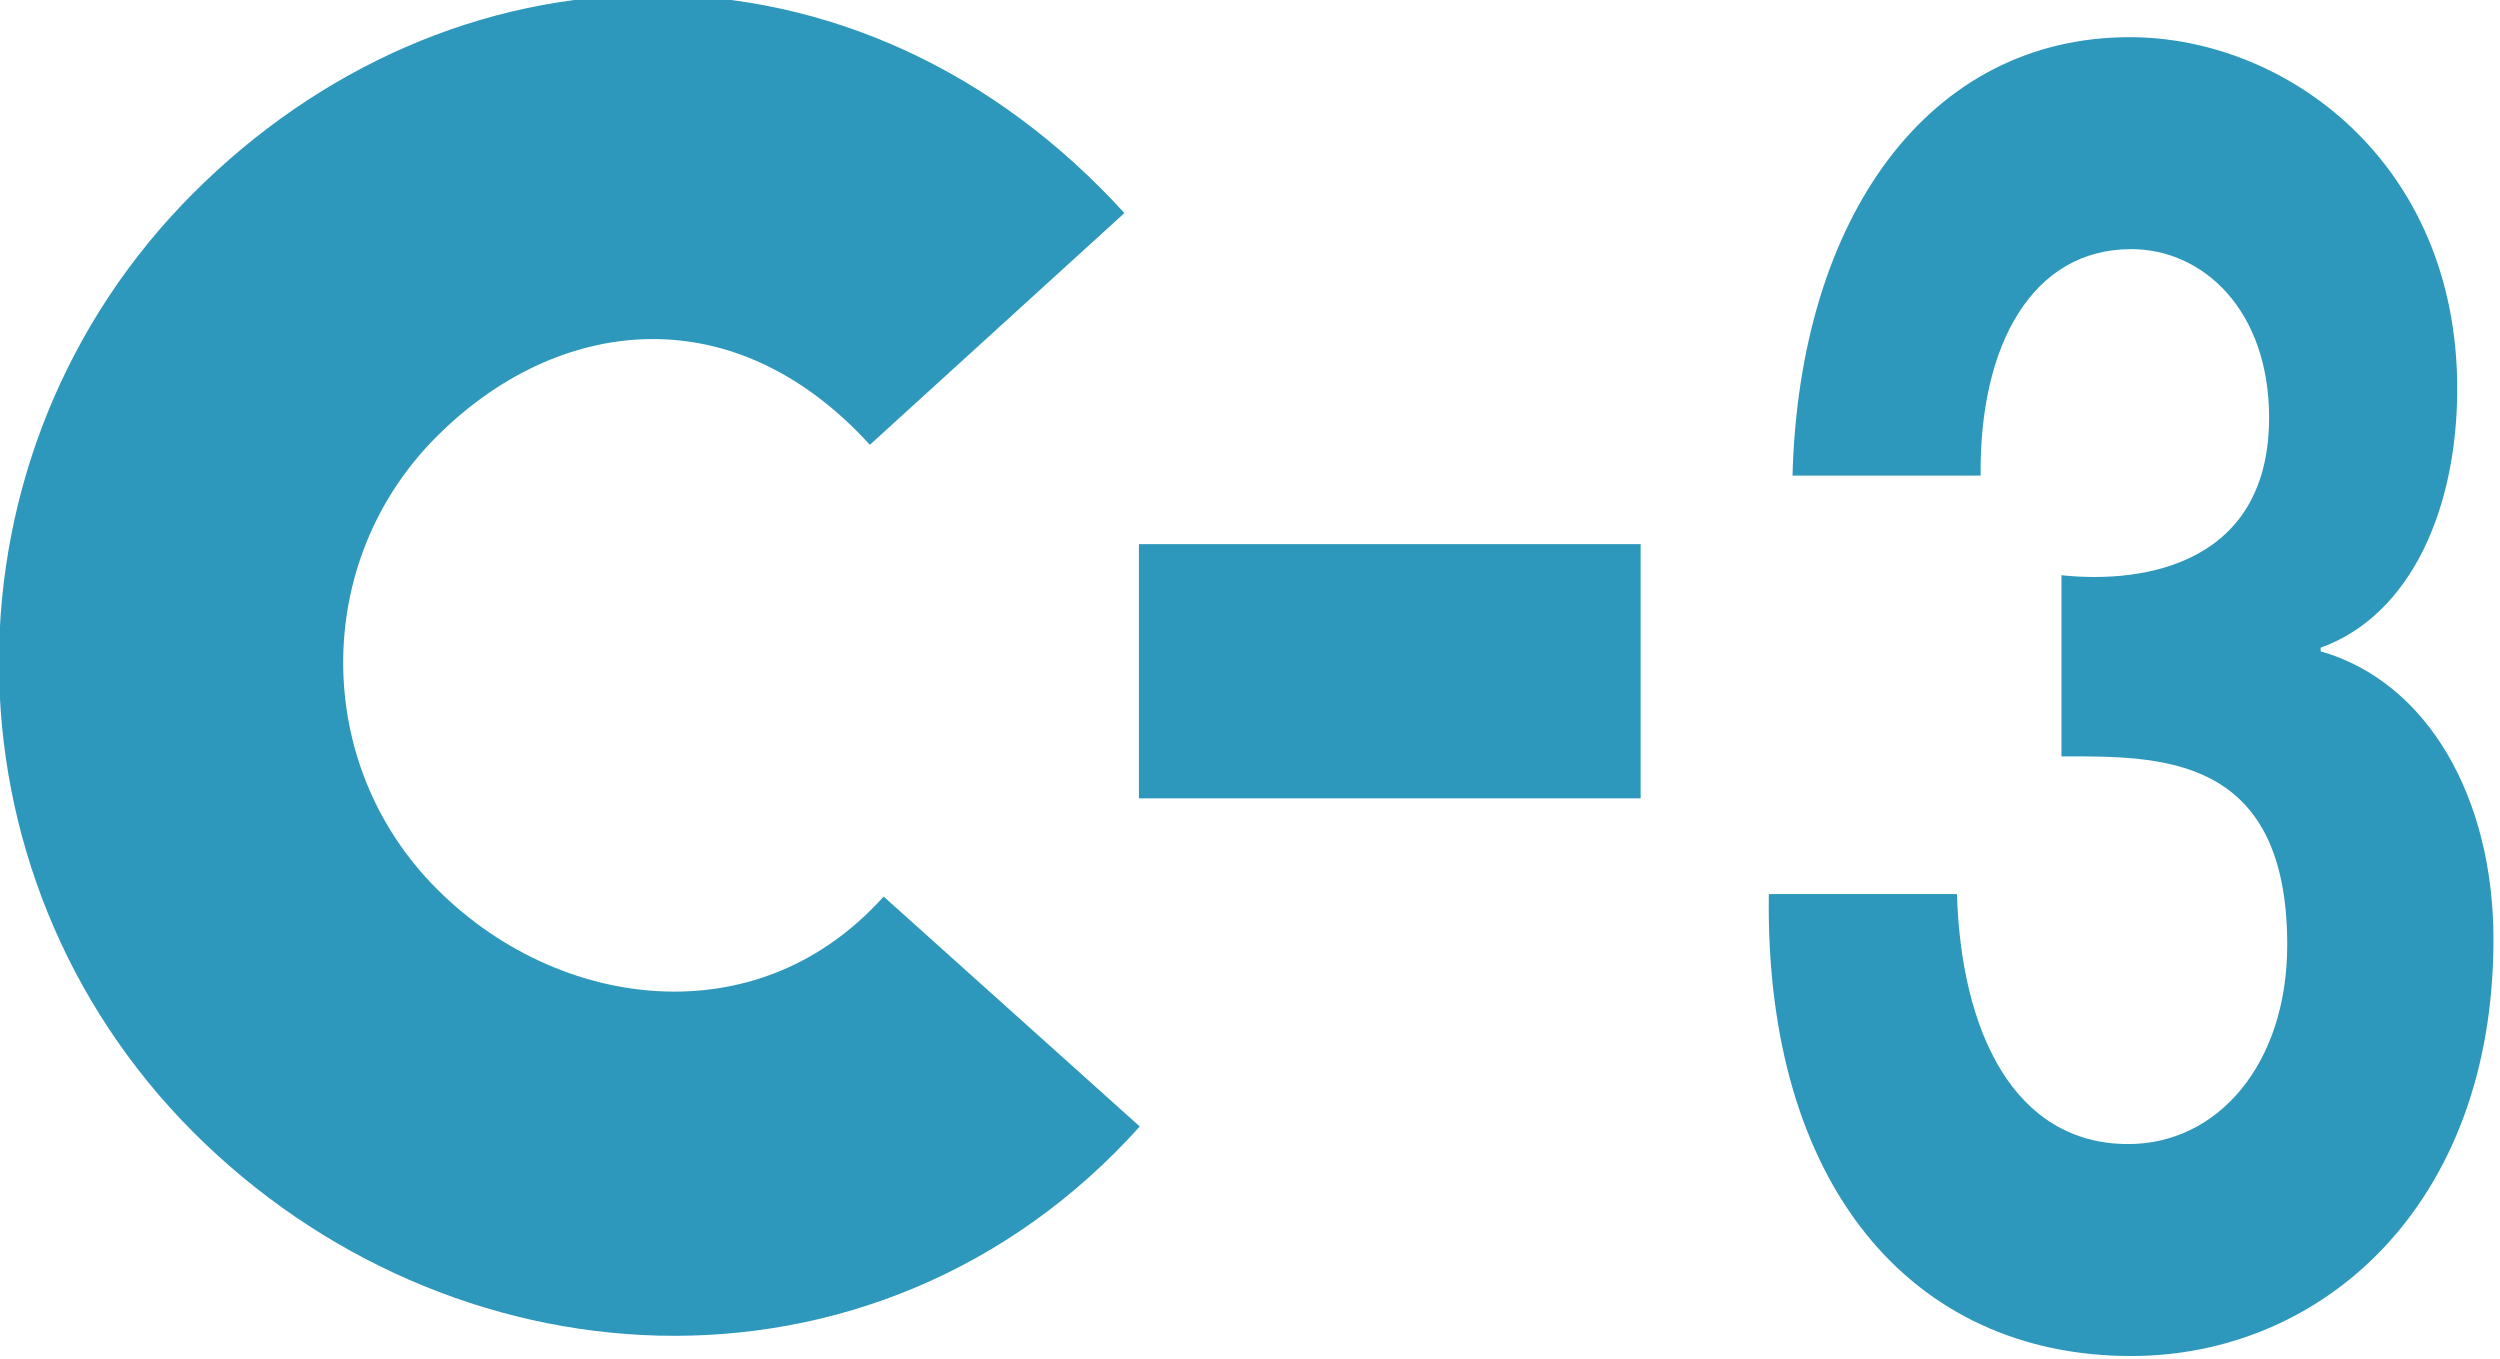<svg xmlns="http://www.w3.org/2000/svg" width="138" height="75" xml:space="preserve" style="overflow:visible"><path d="M113.848 32.036c4.692.5 11.462-.7 11.462-8.7 0-5.9-3.615-9.3-7.615-9.3-5.462 0-8.385 5.3-8.308 12.5H99.002c.385-14.3 7.539-24.2 18.616-24.2 8.615 0 18.077 6.9 18.077 19.4 0 6.6-2.539 12.5-7.539 14.3v.2c5.924 1.7 9.539 8.1 9.539 15.9 0 14.7-9.462 23-20 23-12.077 0-20.231-9.399-20-25.5h10.384c.231 7.601 3.154 13.8 9.462 13.8 4.923 0 8.77-4.4 8.77-11 0-10.6-7.154-10.4-12.462-10.4v-10z" style="fill:#2d98bb;fill-opacity:1" transform="translate(-.056 -.284)"/><path d="M55.902 56.12c-10.623 11.832-27.835 10.566-38.442-.041-10.607-10.606-10.615-27.818-.015-38.417 10.614-10.615 26.556-11.409 37.653.779" style="fill:none;fill-opacity:1;stroke:#2d98bb;stroke-width:19;stroke-opacity:1" transform="translate(-.056 -.284)"/><path d="M62.925 37.337h27.694" style="fill:#2d98bb;fill-opacity:1;stroke:#2d98bb;stroke-width:14.033;stroke-opacity:1" transform="translate(-.056 -.284)"/></svg>
